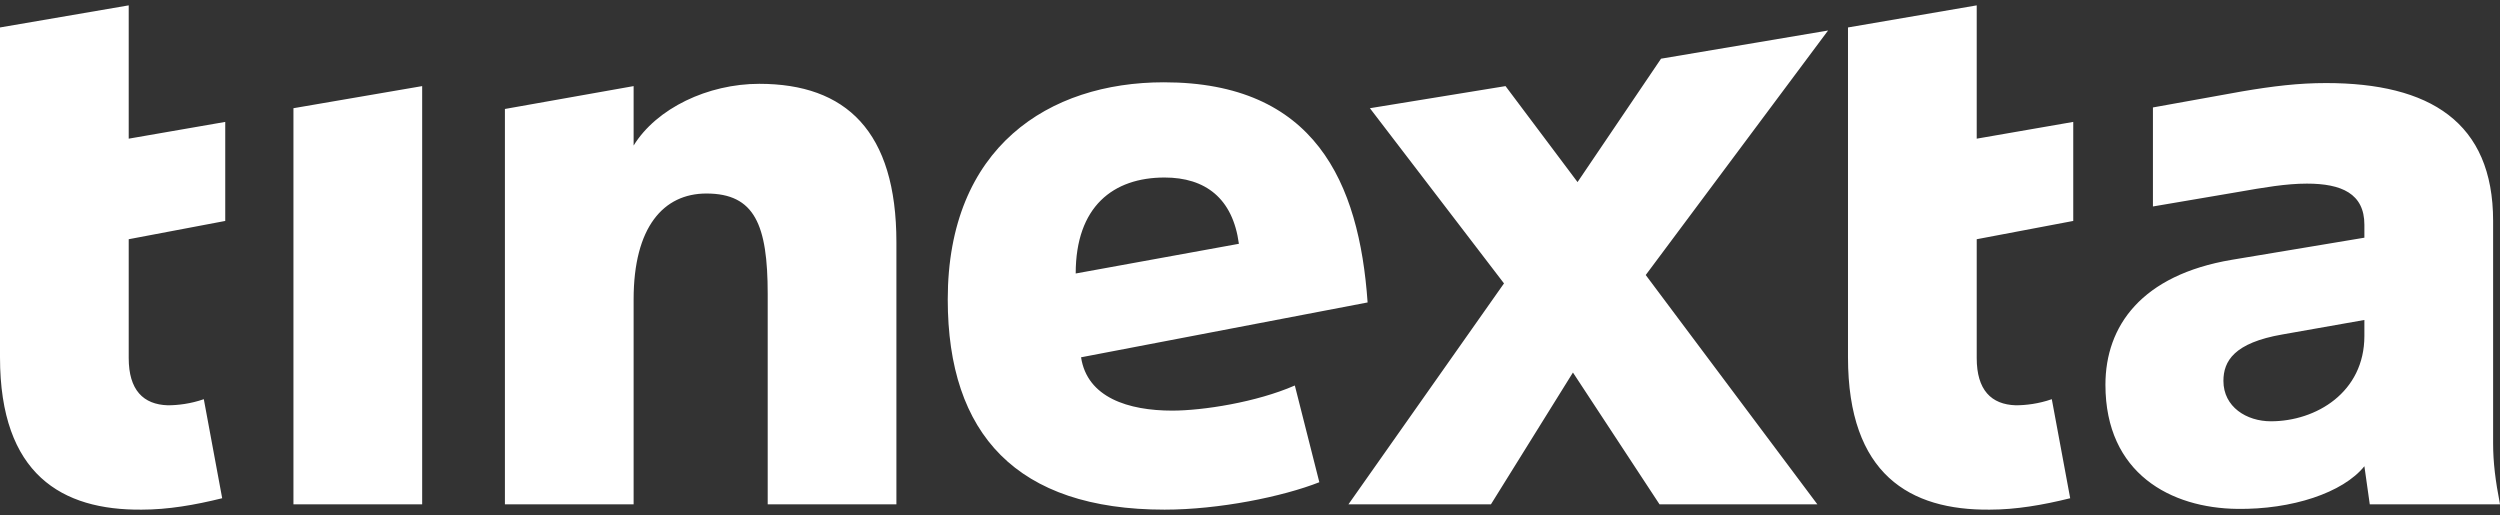 <svg width="233" height="48" viewBox="0 0 233 48" fill="none" xmlns="http://www.w3.org/2000/svg">
<rect x="0" y="0" width="233" height="48" fill="#333333" stroke="none"/>
<g clip-path="url(#clip0_5479_1292)">
<path d="M220.361 31.312C220.361 36.566 215.862 39.264 211.649 39.264C209.365 39.264 207.223 37.915 207.223 35.5C207.223 33.655 208.222 31.951 212.721 31.171L220.361 29.821V31.312ZM100.255 25.49C100.255 19.243 103.754 16.545 108.538 16.545C112.323 16.545 114.894 18.462 115.465 22.722L100.255 25.49ZM39.346 47.002V8.025L27.349 10.085V47.002H39.346ZM59.053 8.025L47.058 10.156V47.002H59.053V27.905C59.053 21.159 61.838 18.036 65.837 18.036C70.336 18.036 71.55 20.947 71.55 27.407V47.002H83.545V22.58C83.545 12.214 78.833 7.812 70.765 7.812C65.98 7.812 61.196 10.085 59.053 13.564V8.025ZM200.653 10.014V19.243L208.579 17.894C211.007 17.468 213.078 17.113 215.005 17.113C218.219 17.113 220.361 18.036 220.361 20.947V22.153L208.008 24.213C199.582 25.632 196.226 30.39 196.226 35.856C196.226 44.162 202.366 47.357 208.508 47.428C213.577 47.499 218.362 45.937 220.361 43.452L220.862 47.002H233C232.572 44.801 232.358 43.097 232.358 41.323V20.592C232.358 11.362 226.431 7.741 216.791 7.741C214.22 7.741 211.864 8.025 208.937 8.522L200.653 10.014ZM120.678 35.927C117.107 37.489 112.109 38.27 109.252 38.27C105.182 38.27 101.327 37.063 100.755 33.3L127.461 28.188C126.676 16.97 122.535 7.67 108.467 7.67C97.756 7.67 88.33 13.705 88.33 27.905C88.33 40.471 94.757 47.499 108.538 47.499C113.608 47.499 119.535 46.293 122.962 44.943L120.678 35.927ZM147.027 16.97L140.315 8.025L127.675 10.085L140.172 26.413L125.676 47.002H138.957L146.598 34.719L154.667 47.002H169.377L153.382 25.632L170.376 2.843L154.809 5.47L147.027 16.97ZM184.23 22.296L193.227 20.592V11.362L184.23 12.924V0.5L172.233 2.559V33.3C172.233 44.233 178.017 47.57 185.443 47.499C187.871 47.499 190.371 47.074 192.942 46.435L191.228 37.204C190.013 37.631 188.799 37.773 187.871 37.773C185.586 37.702 184.23 36.352 184.23 33.371V22.296ZM11.996 22.296L20.993 20.592V11.362L11.996 12.924V0.5L0 2.559V33.3C0 44.233 5.784 47.57 13.21 47.499C15.639 47.499 18.138 47.074 20.708 46.435L18.995 37.204C17.78 37.631 16.566 37.773 15.639 37.773C13.353 37.702 11.996 36.352 11.996 33.371V22.296Z" fill="white"/>
</g>
<defs>
<clipPath id="clip0_5479_1292">
<rect width="233" height="48" fill="white"/>
</clipPath>
</defs>
</svg>
